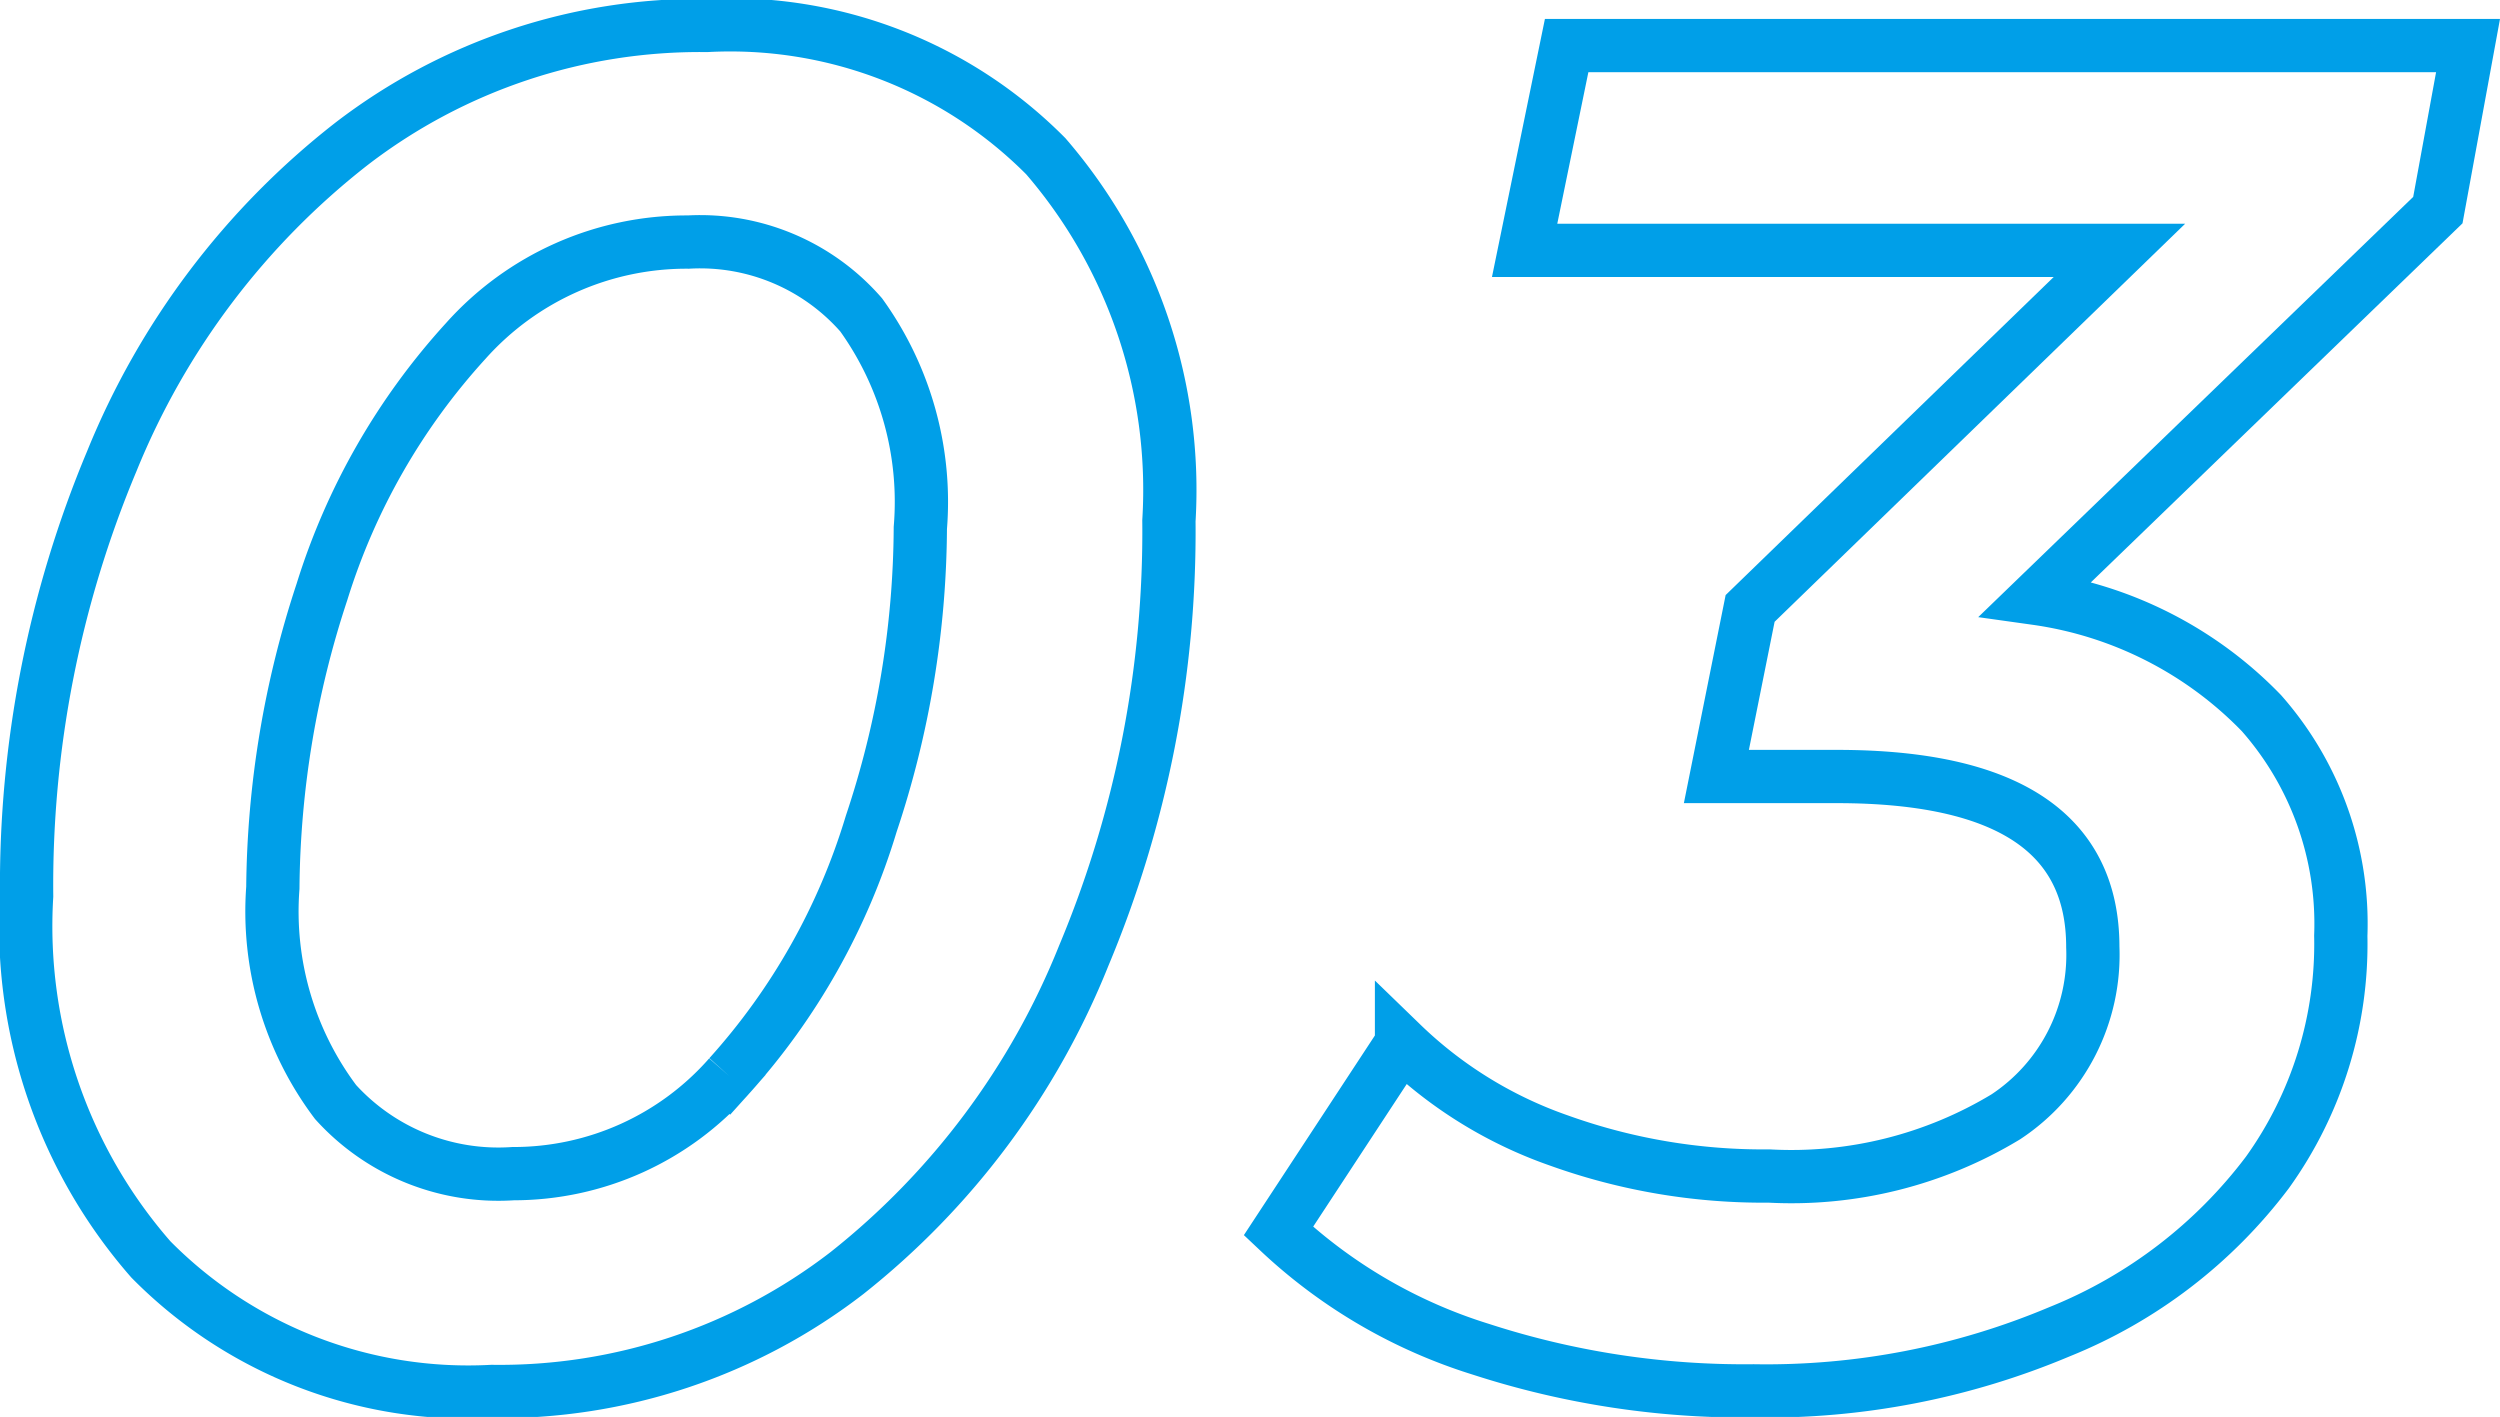 <svg xmlns="http://www.w3.org/2000/svg" viewBox="0 0 42.24 23.94"><defs><style>.cls-1{fill:none;stroke:#009fe8;stroke-miterlimit:10;stroke-width:0.9px;}</style></defs><g id="レイヤー_2" data-name="レイヤー 2"><g id="COMPANY"><path class="cls-1" d="M2.55,21.28a8.55,8.55,0,0,1-2.1-6.14A18.53,18.53,0,0,1,1.89,7.79,13,13,0,0,1,5.94,2.43a9.66,9.66,0,0,1,6-2,7.51,7.51,0,0,1,5.73,2.21A8.63,8.63,0,0,1,19.75,8.8a18.53,18.53,0,0,1-1.44,7.35,13,13,0,0,1-4,5.36,9.61,9.61,0,0,1-6,2A7.53,7.53,0,0,1,2.55,21.28Zm9.77-3.1a11.18,11.18,0,0,0,2.4-4.26,16,16,0,0,0,.83-5,5.41,5.41,0,0,0-1-3.6,3.61,3.61,0,0,0-2.92-1.23A5,5,0,0,0,7.87,5.76,11.23,11.23,0,0,0,5.44,10a16.34,16.34,0,0,0-.83,5,5.36,5.36,0,0,0,1.06,3.62,3.71,3.71,0,0,0,3,1.21A4.85,4.85,0,0,0,12.32,18.18Z"/><path class="cls-1" d="M41.19,3.55,34.4,10.11a6.57,6.57,0,0,1,3.81,1.94,5.38,5.38,0,0,1,1.34,3.76,6.62,6.62,0,0,1-1.24,4A8.26,8.26,0,0,1,34.8,22.5a12.75,12.75,0,0,1-5.17,1,14.41,14.41,0,0,1-4.6-.7,8.78,8.78,0,0,1-3.43-2l2.08-3.17a7.25,7.25,0,0,0,2.66,1.64,10.21,10.21,0,0,0,3.55.6,7,7,0,0,0,4-1A3.28,3.28,0,0,0,35.36,16q0-2.88-4.32-2.88H29l.57-2.84,6.24-6.05H25.76L26.47.77H41.7Z"/></g></g></svg>